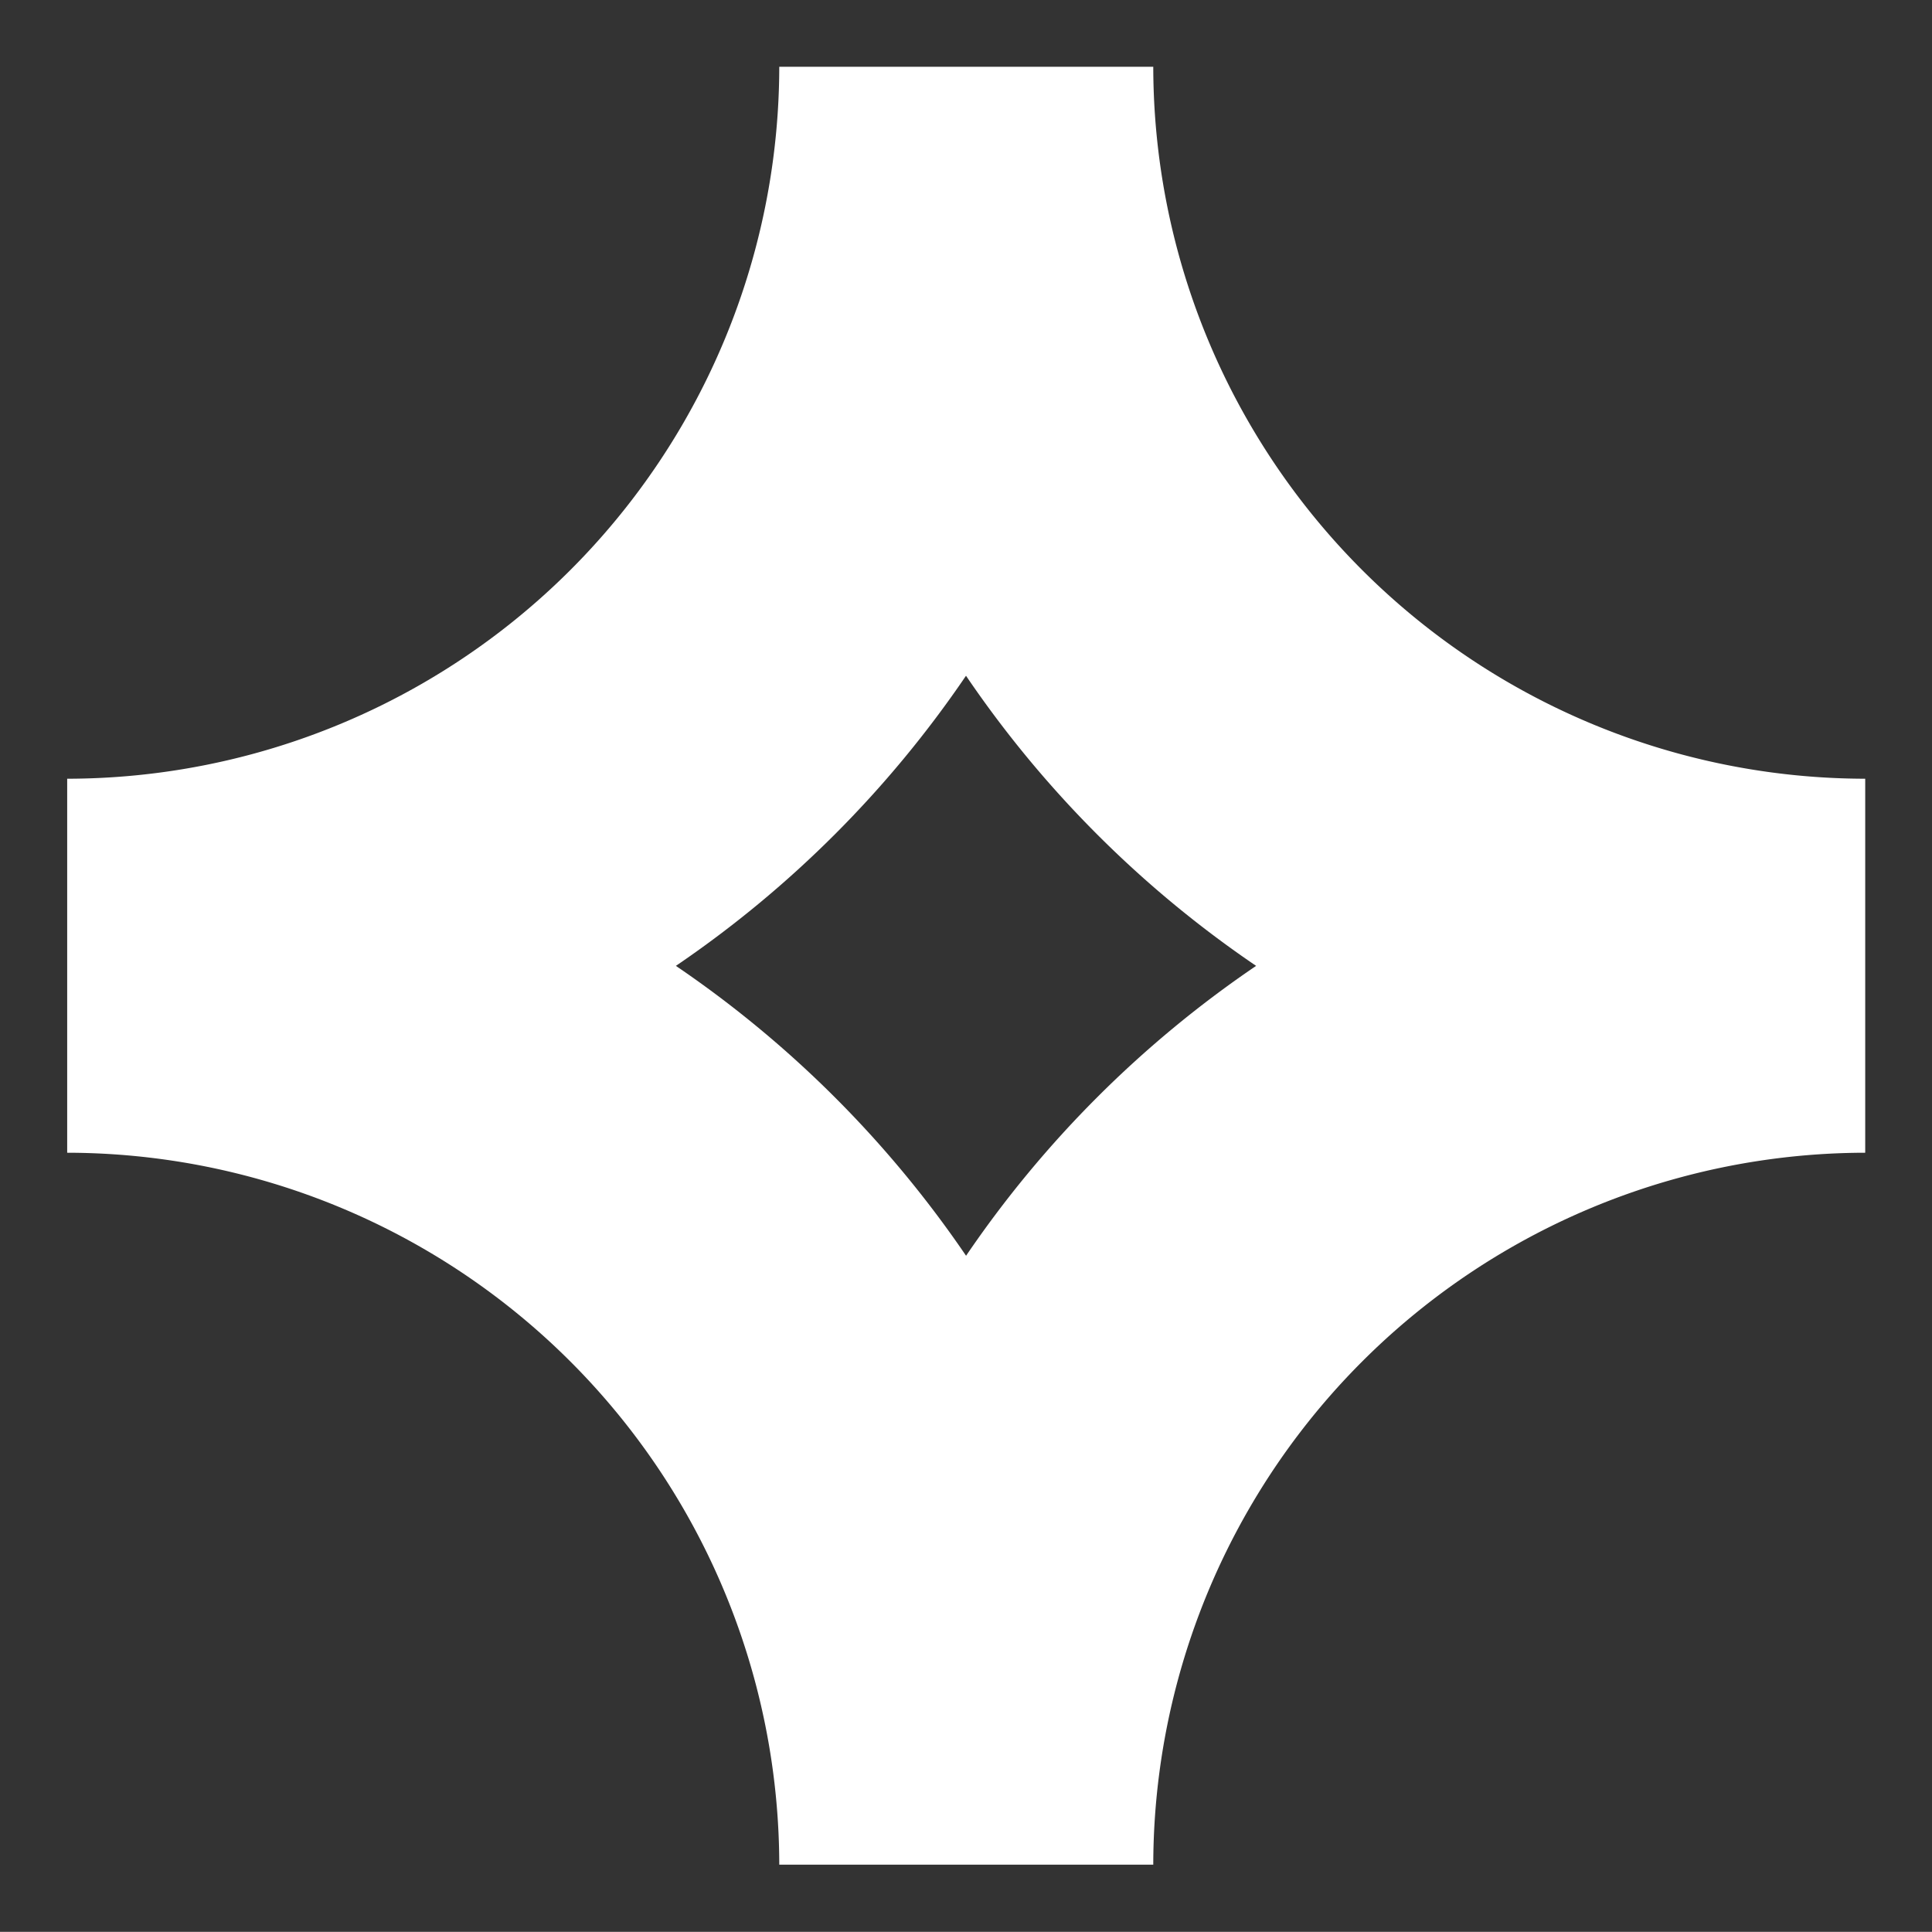 <svg xmlns="http://www.w3.org/2000/svg" width="14.464" height="14.463" viewBox="0 0 14.464 14.463">
  <rect x="0" y="0" width="14.464" height="14.463" fill="#333333" stroke="none"/>
  <path id="diamante" d="M835.165,419.31h-2.8a5.338,5.338,0,0,0-5.33-5.33v-2.8a5.338,5.338,0,0,0,5.33-5.331h2.8a5.337,5.337,0,0,0,5.33,5.331v2.8A5.337,5.337,0,0,0,835.165,419.31Zm-3.572-6.732a8.18,8.18,0,0,1,2.171,2.172,8.169,8.169,0,0,1,2.172-2.172,8.184,8.184,0,0,1-2.172-2.172A8.2,8.2,0,0,1,831.593,412.579Z" transform="translate(-405.346 840.995) rotate(-90)" fill="#fff" stroke="rgba(0,0,0,0)" stroke-miterlimit="10" stroke-width="1"/>
</svg>

